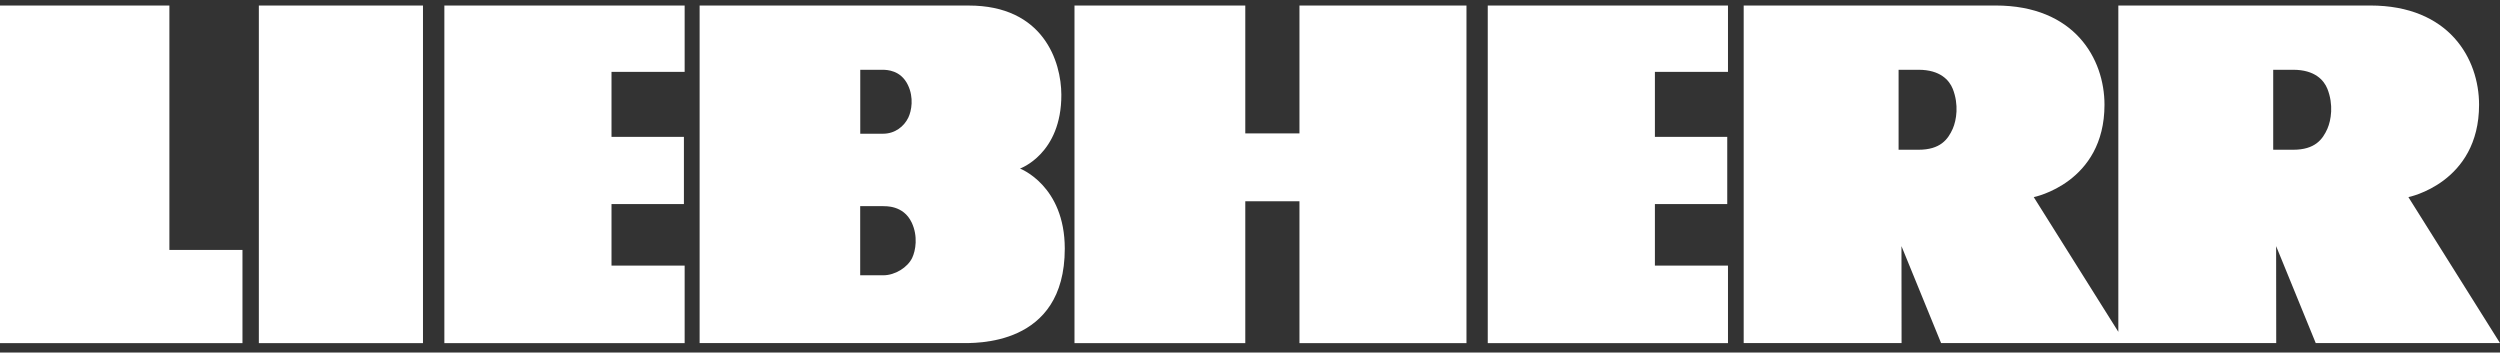 <svg width="78" height="11" viewBox="0 0 78 11" fill="none" xmlns="http://www.w3.org/2000/svg">
<rect x="0" y="0" width="78" height="11" fill="#333333" stroke="none"/>
<g clip-path="url(#clip0_85_45)">
<path fill-rule="evenodd" clip-rule="evenodd" d="M66.092 0.173L73.953 0.172C76.417 0.172 77.347 1.835 77.347 3.269C77.347 5.712 75.142 6.15 75.142 6.15L78 10.704H72.251L71.015 7.679L71.018 10.704H60.562L59.326 7.679L59.329 10.704H54.403V0.173L62.264 0.172C64.728 0.172 65.66 1.835 65.66 3.269C65.66 5.712 63.453 6.15 63.453 6.15L66.092 10.353V0.173ZM26.84 2.177V4.172H27.551C27.926 4.172 28.206 3.943 28.337 3.674C28.442 3.46 28.516 3.042 28.327 2.653C28.101 2.181 27.661 2.182 27.556 2.177L26.84 2.177ZM21.828 0.172C21.828 0.172 28.994 0.174 30.22 0.173C32.559 0.17 33.111 1.925 33.114 2.955C33.12 4.805 31.824 5.259 31.824 5.259C31.824 5.259 33.221 5.785 33.221 7.758C33.221 10.83 30.402 10.704 29.964 10.704H21.828V0.172ZM53.913 10.705V8.286H51.633V6.366H53.89V4.271H51.633V2.243H53.913V0.173H46.418V10.705L53.913 10.705ZM40.543 10.705H45.754V0.173H40.543V4.163H38.853V0.173H33.524V10.705H38.853V6.279H40.543V10.705ZM21.361 10.705V8.286H19.079V6.366H21.338V4.271H19.079V2.243H21.361V0.173H13.864V10.705L21.361 10.705ZM8.076 0.173H13.197V10.705H8.076V0.173ZM7.565 10.705V7.798H5.285V0.173H0V10.705L7.565 10.705ZM59.236 2.177V4.672H59.86C60.536 4.672 60.776 4.352 60.926 4.016C61.042 3.749 61.121 3.267 60.926 2.772C60.818 2.504 60.536 2.177 59.86 2.177H59.236ZM70.924 2.177V4.672H71.549C72.225 4.672 72.466 4.352 72.615 4.016C72.731 3.749 72.811 3.267 72.615 2.772C72.507 2.504 72.225 2.177 71.549 2.177H70.924ZM26.838 6.432V8.589H27.556C27.931 8.589 28.316 8.341 28.458 8.05C28.57 7.819 28.645 7.369 28.446 6.946C28.185 6.389 27.609 6.438 27.553 6.432L26.838 6.432Z" fill="white"/>
</g>
<defs>
<clipPath id="clip0_85_45">
<rect width="78" height="11" fill="white"/>
</clipPath>
</defs>
</svg>

